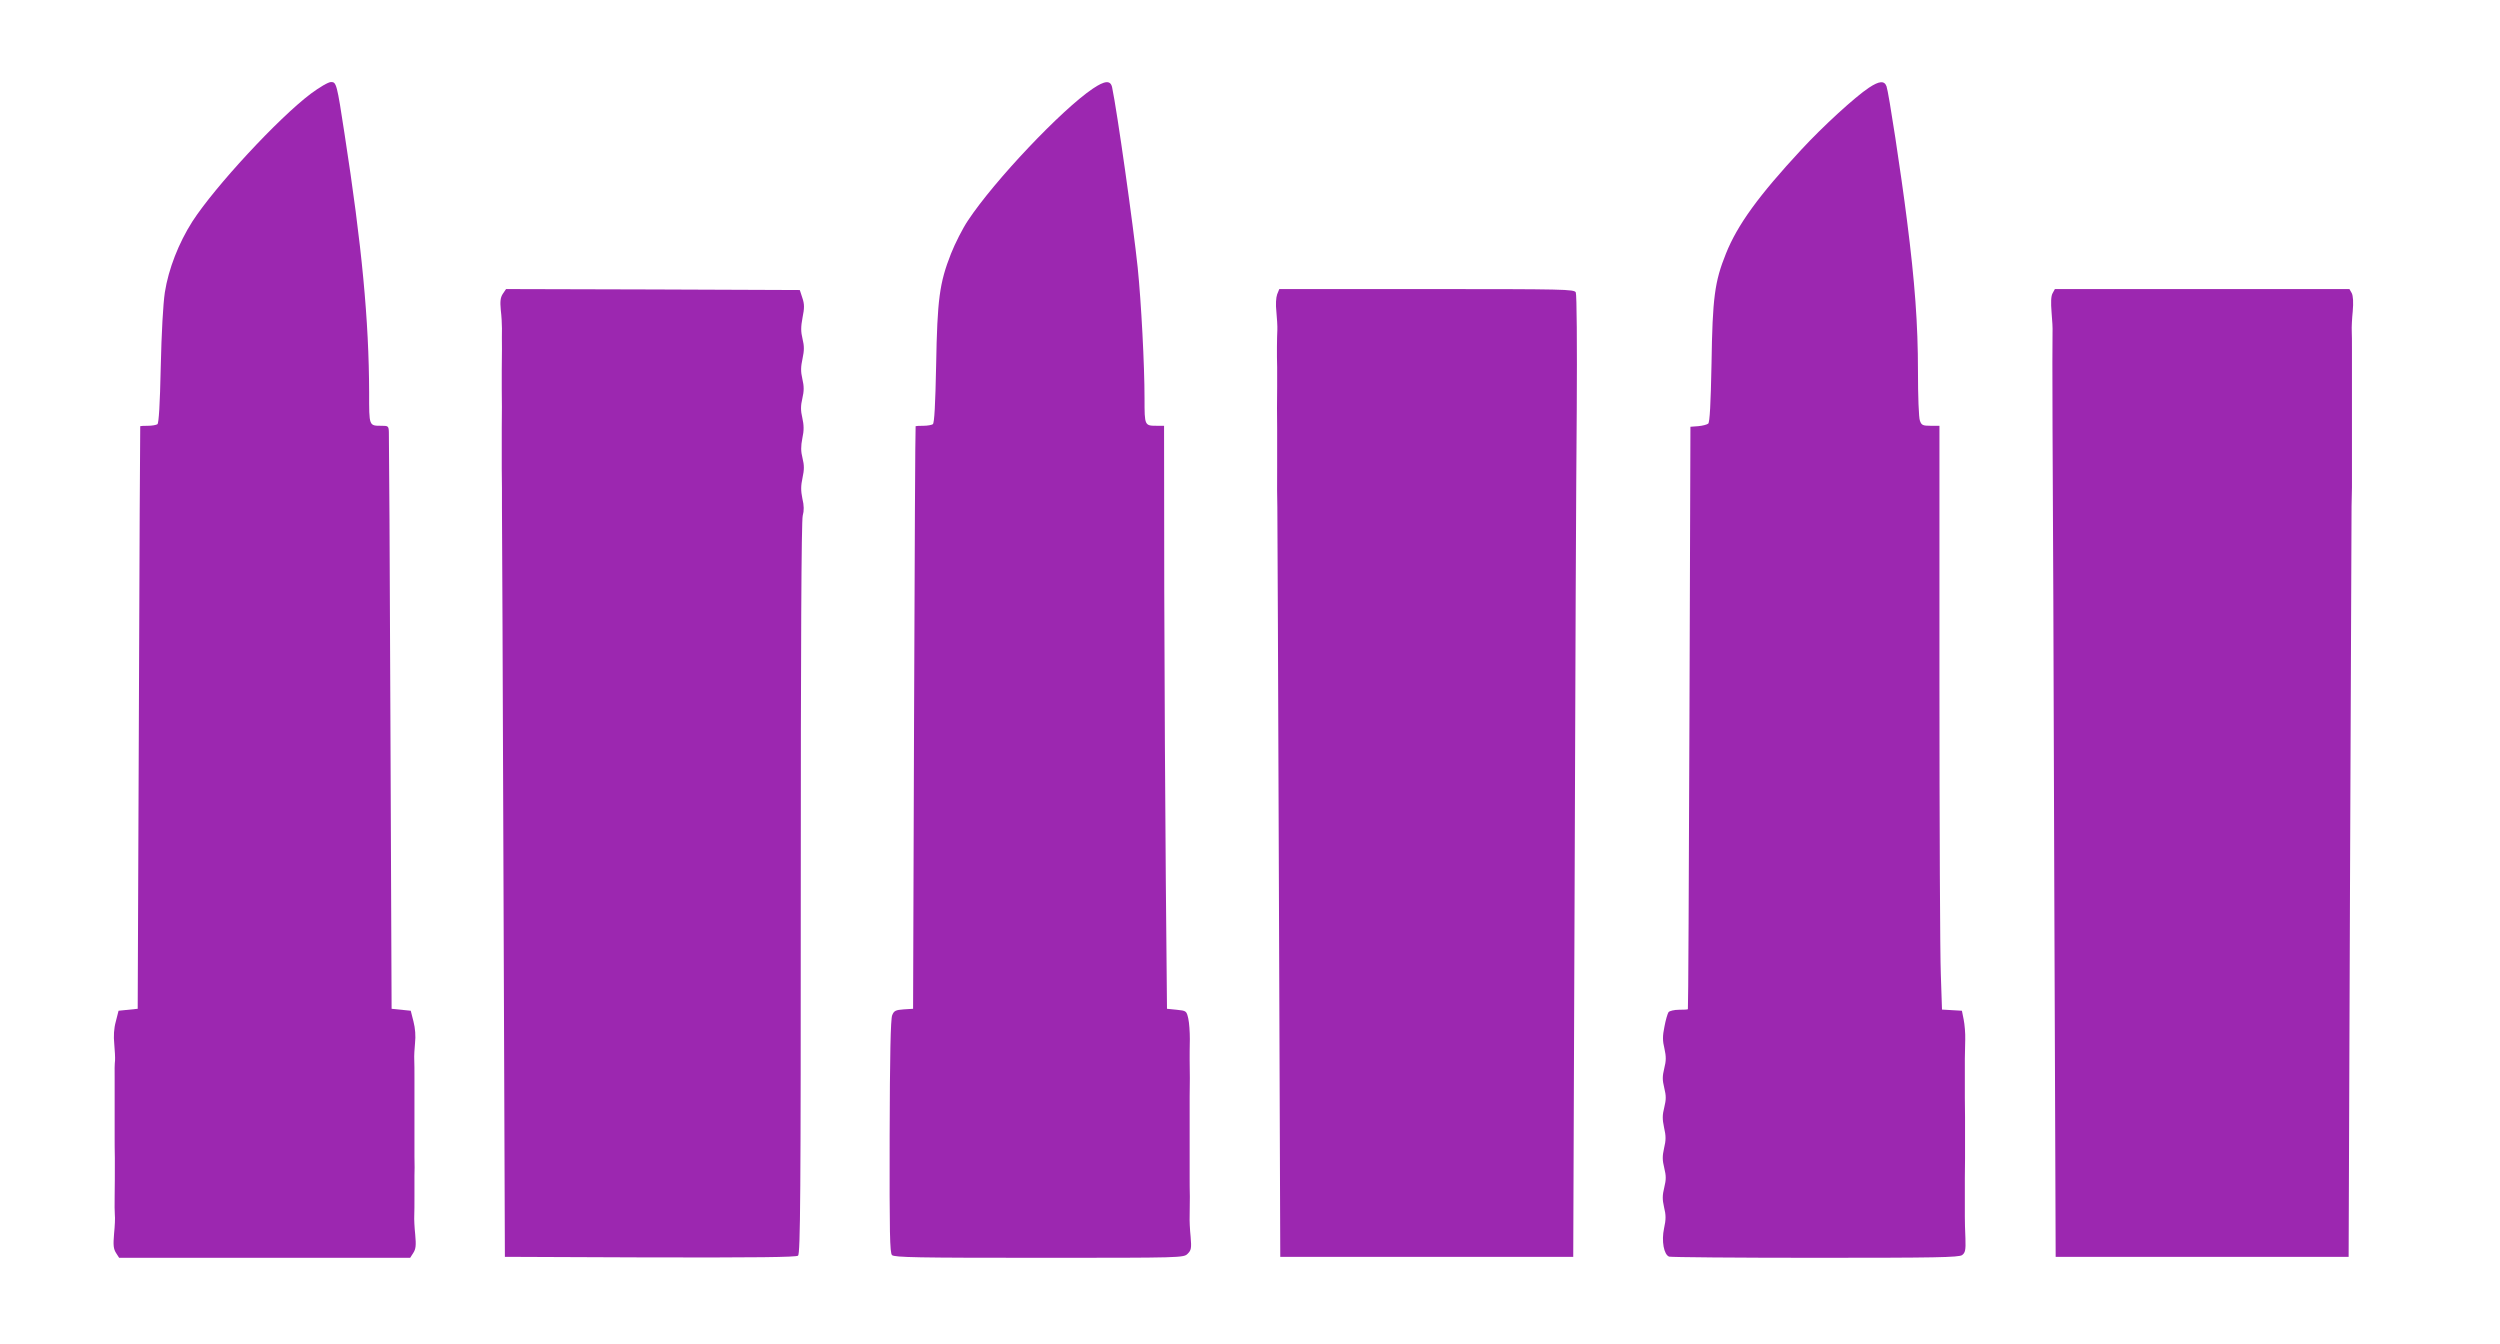 <?xml version="1.0" standalone="no"?>
<!DOCTYPE svg PUBLIC "-//W3C//DTD SVG 20010904//EN"
 "http://www.w3.org/TR/2001/REC-SVG-20010904/DTD/svg10.dtd">
<svg version="1.0" xmlns="http://www.w3.org/2000/svg"
 width="1280pt" height="688pt" viewBox="0 0 1280 688"
 preserveAspectRatio="xMidYMid meet">
<g transform="translate(0,688) scale(0.1,-0.1)"
fill="#9c27b0" stroke="none">
<path d="M1591 6400 c-168 -127 -490 -475 -606 -654 -70 -110 -122 -242 -141
-363 -9 -61 -17 -206 -21 -383 -4 -191 -10 -287 -17 -292 -6 -4 -28 -8 -48 -8
-21 0 -39 -1 -40 -2 -1 -2 -4 -673 -7 -1493 l-6 -1490 -49 -5 -49 -5 -14 -55
c-10 -36 -12 -75 -8 -115 3 -33 5 -71 4 -85 -2 -14 -3 -55 -2 -92 0 -69 0 -89
0 -203 0 -36 0 -81 0 -100 0 -19 0 -66 1 -105 0 -102 0 -123 -1 -197 -1 -38 0
-79 1 -93 2 -14 0 -58 -4 -97 -5 -59 -3 -77 10 -98 l16 -25 745 0 745 0 16 25
c13 20 15 39 10 93 -4 37 -6 81 -5 97 1 17 1 62 1 100 0 39 0 86 0 105 1 19 1
63 0 98 0 34 0 78 0 97 0 19 0 64 0 100 0 105 0 131 0 203 0 37 0 81 -1 97 -1
17 1 55 4 85 4 35 1 75 -8 110 l-14 55 -49 5 -49 5 -6 1460 c-3 803 -7 1475
-8 1493 -1 30 -4 32 -35 32 -68 0 -66 -4 -66 169 -1 371 -37 751 -126 1326
-39 257 -42 265 -69 265 -14 0 -58 -26 -104 -60z"/>
<path d="M5595 6426 c-159 -107 -504 -471 -639 -675 -27 -40 -66 -117 -87
-170 -59 -150 -70 -233 -76 -571 -4 -201 -9 -297 -17 -302 -6 -4 -28 -8 -48
-8 -21 0 -39 -1 -40 -2 -2 -2 -5 -673 -8 -1493 l-5 -1490 -48 -3 c-41 -3 -50
-7 -59 -30 -8 -19 -12 -205 -13 -620 -1 -499 1 -596 12 -608 12 -12 132 -14
754 -14 735 0 739 0 760 21 18 18 20 28 15 87 -4 37 -6 85 -5 107 0 22 1 66 1
98 -1 31 -1 75 -1 97 0 22 0 69 0 105 0 36 0 81 0 100 0 19 0 65 0 103 0 37 0
85 0 107 0 22 1 65 1 95 0 30 -1 73 -1 95 0 22 0 69 1 105 0 36 -3 83 -8 105
-9 39 -10 40 -59 45 l-50 5 -6 650 c-3 358 -7 1029 -8 1493 l-1 842 -34 0
c-66 0 -66 -1 -66 139 0 172 -17 495 -35 671 -23 218 -105 799 -131 923 -8 37
-37 35 -99 -7z"/>
<path d="M9569 6431 c-71 -47 -236 -198 -346 -317 -219 -236 -327 -385 -386
-532 -58 -144 -69 -226 -74 -564 -4 -205 -9 -301 -17 -307 -6 -5 -29 -11 -51
-13 l-40 -3 -5 -1490 c-3 -819 -6 -1491 -8 -1492 -1 -2 -22 -3 -46 -3 -24 0
-48 -6 -53 -12 -5 -7 -15 -41 -21 -74 -10 -48 -10 -73 0 -113 9 -41 9 -62 -1
-101 -10 -41 -10 -59 0 -100 10 -41 10 -59 0 -100 -10 -39 -10 -60 -1 -103 10
-43 10 -65 0 -106 -9 -40 -9 -61 1 -101 10 -41 10 -59 0 -100 -10 -40 -10 -61
-1 -101 10 -40 10 -63 0 -108 -14 -65 -1 -135 26 -145 9 -3 345 -6 748 -6 617
0 735 2 752 14 16 12 19 25 17 85 -2 39 -3 89 -3 111 0 22 0 67 0 100 0 33 0
78 0 100 0 22 1 67 1 100 0 33 0 80 0 105 0 25 0 72 0 105 0 33 -1 78 -1 100
0 22 0 67 0 100 0 33 0 78 0 100 0 22 1 66 2 98 1 31 -3 77 -8 102 l-9 45 -51
3 -51 3 -6 181 c-4 100 -7 772 -7 1495 l0 1313 -45 0 c-40 0 -47 3 -55 26 -6
14 -10 127 -10 252 0 242 -16 457 -56 772 -31 246 -94 658 -105 688 -11 30
-37 28 -90 -7z"/>
<path d="M2574 5375 c-12 -19 -14 -38 -10 -82 4 -32 6 -75 6 -95 0 -21 -1 -68
0 -105 0 -38 -1 -86 -1 -108 0 -22 0 -66 0 -97 1 -66 1 -112 0 -198 0 -33 0
-80 0 -105 0 -25 0 -72 0 -105 0 -33 1 -78 1 -100 0 -22 0 -66 0 -97 1 -32 4
-908 8 -1948 l7 -1890 744 -3 c541 -1 748 1 757 9 12 10 14 317 14 1883 0
1229 3 1883 10 1906 7 25 7 51 -2 88 -8 40 -8 64 1 106 9 41 9 64 0 100 -9 35
-9 61 -1 102 9 40 8 68 0 104 -9 38 -9 62 0 100 9 38 9 62 0 100 -9 38 -8 62
1 104 9 42 9 64 0 101 -9 37 -9 61 0 109 10 49 10 69 -1 101 l-13 40 -752 3
-752 2 -17 -25z"/>
<path d="M6539 5373 c-6 -17 -8 -53 -4 -88 3 -33 6 -76 5 -95 -2 -36 -3 -128
-1 -190 0 -19 0 -65 0 -102 -1 -84 -1 -129 0 -213 0 -36 0 -81 0 -100 0 -19 0
-64 0 -100 -1 -102 0 -141 1 -202 1 -32 4 -908 8 -1948 l7 -1890 750 0 750 0
7 1880 c3 1034 8 2141 11 2460 2 330 0 588 -5 598 -8 16 -55 17 -764 17 l-754
0 -11 -27z"/>
<path d="M10509 5378 c-8 -14 -9 -47 -5 -97 4 -42 6 -87 5 -101 -1 -14 -1
-236 0 -495 2 -258 6 -1318 9 -2355 l7 -1885 750 0 750 0 7 1890 c4 1040 8
1918 8 1953 1 34 2 78 2 97 0 19 0 64 0 100 0 36 0 81 0 100 0 19 0 64 0 100
0 36 0 81 0 100 0 19 0 67 0 105 0 39 0 86 0 105 0 19 0 63 0 98 0 34 0 76 -1
92 -1 17 1 62 5 101 4 46 2 79 -5 93 l-12 21 -754 0 -754 0 -12 -22z"/>
</g>
</svg>
